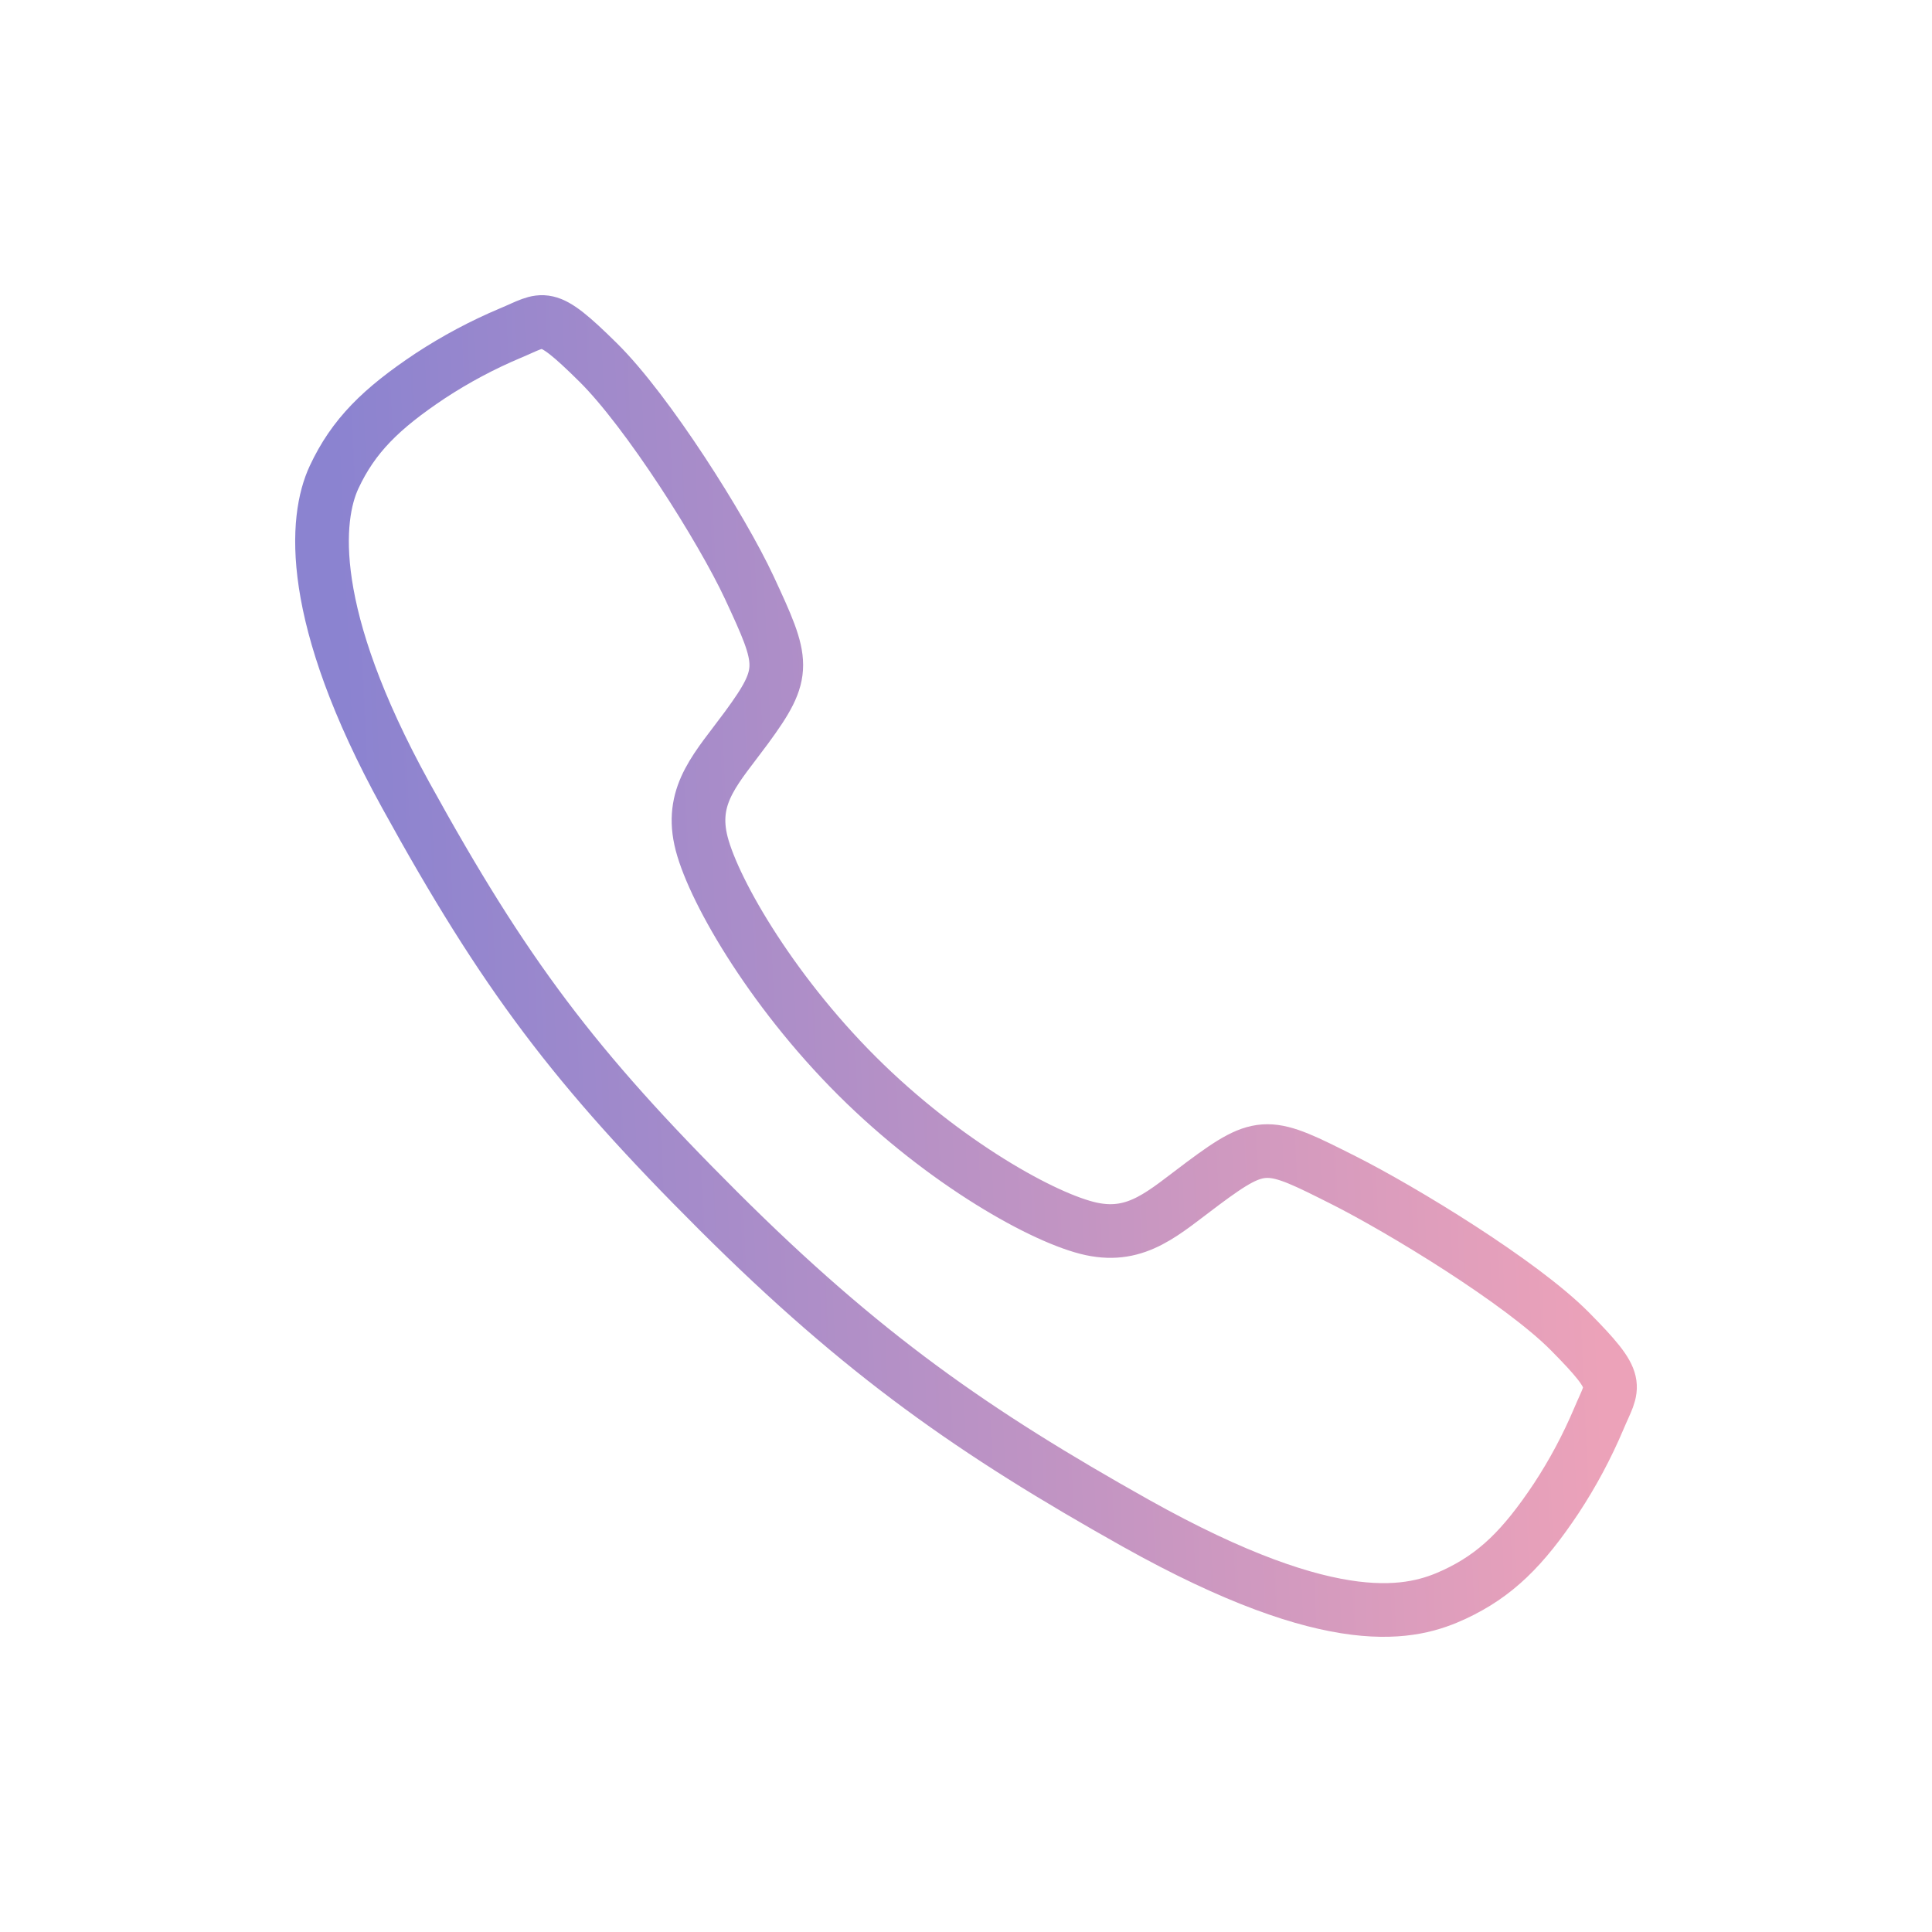 <?xml version="1.0" encoding="UTF-8"?> <svg xmlns="http://www.w3.org/2000/svg" width="36" height="36" viewBox="0 0 36 36" fill="none"><path d="M29.251 24.806C28.335 23.883 26.116 22.536 25.039 21.993C23.637 21.287 23.522 21.229 22.42 22.048C21.685 22.594 21.196 23.082 20.336 22.899C19.476 22.715 17.607 21.681 15.97 20.05C14.333 18.418 13.239 16.495 13.055 15.638C12.87 14.78 13.367 14.297 13.908 13.561C14.671 12.522 14.613 12.349 13.961 10.947C13.453 9.857 12.066 7.659 11.14 6.748C10.149 5.769 10.149 5.942 9.51 6.207C8.99 6.426 8.491 6.692 8.02 7.001C7.097 7.615 6.584 8.124 6.226 8.89C5.868 9.655 5.707 11.45 7.557 14.811C9.407 18.172 10.705 19.89 13.392 22.57C16.079 25.249 18.145 26.689 21.165 28.383C24.901 30.475 26.334 30.067 27.102 29.71C27.87 29.352 28.382 28.845 28.997 27.922C29.307 27.451 29.573 26.953 29.793 26.433C30.059 25.797 30.232 25.797 29.251 24.806Z" stroke="url(#paint0_linear_187_581)" stroke-miterlimit="10"></path><defs><linearGradient id="paint0_linear_187_581" x1="7.154" y1="30" x2="30.018" y2="29.009" gradientUnits="userSpaceOnUse"><stop stop-color="#8B83D0"></stop><stop offset="1" stop-color="#ECA2B9"></stop></linearGradient></defs></svg> 